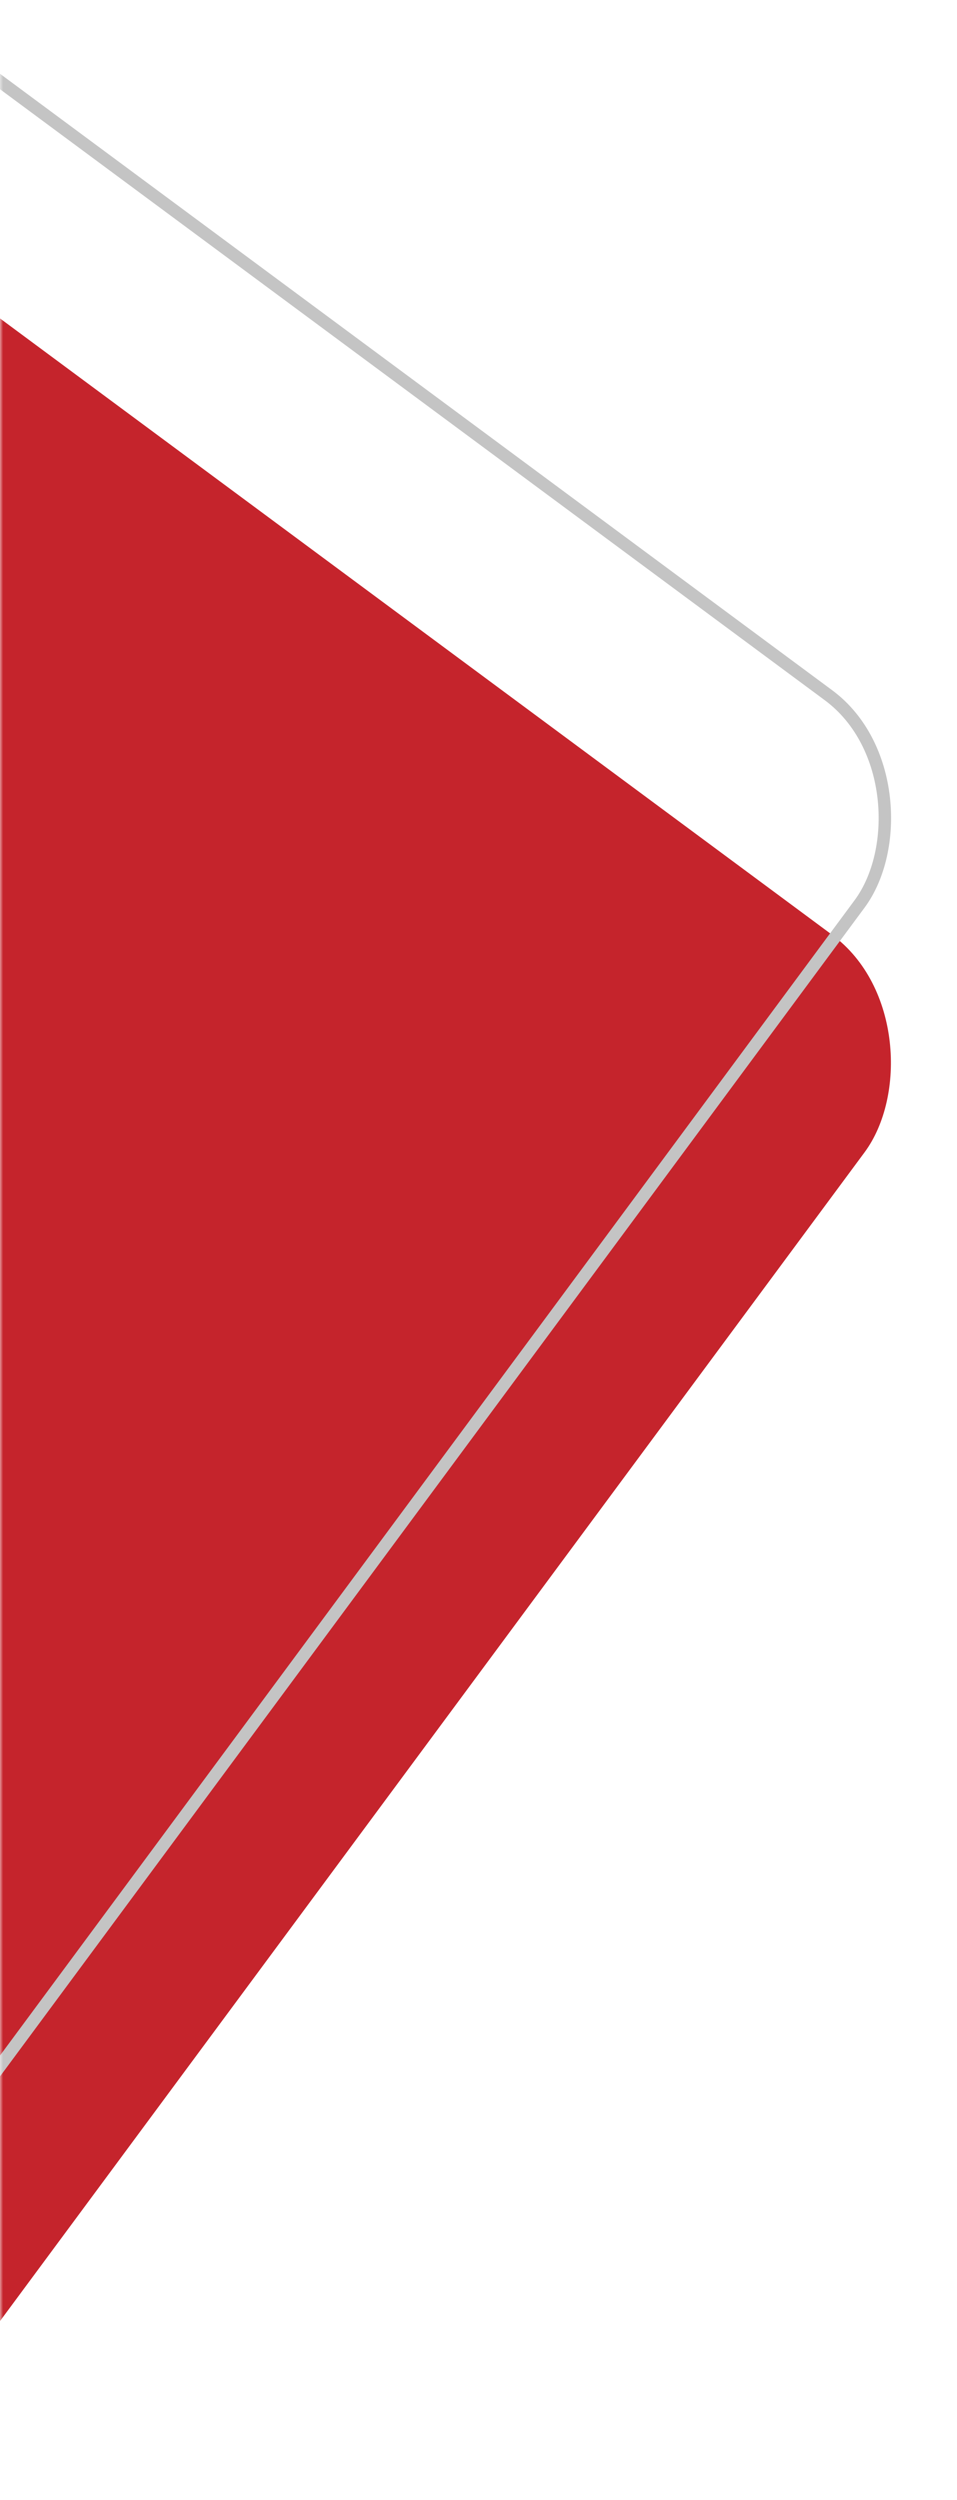 <svg width="154" height="402" viewBox="0 0 154 402" fill="none" xmlns="http://www.w3.org/2000/svg">
<mask id="mask0_66_773" style="mask-type:alpha" maskUnits="userSpaceOnUse" x="0" y="0" width="154" height="402">
<rect x="154" y="401.565" width="154" height="401" transform="rotate(-180 154 401.565)" fill="#C4C4C4"/>
</mask>
<g mask="url(#mask0_66_773)">
<rect x="-21.224" y="401.906" width="294.505" height="294.505" rx="25" transform="rotate(-143.489 -21.224 401.906)" fill="#C5242C"/>
<rect x="-21.433" y="361.166" width="292.505" height="292.505" rx="24" transform="rotate(-143.489 -21.433 361.166)" stroke="#C4C4C4" stroke-width="2"/>
</g>
</svg>

